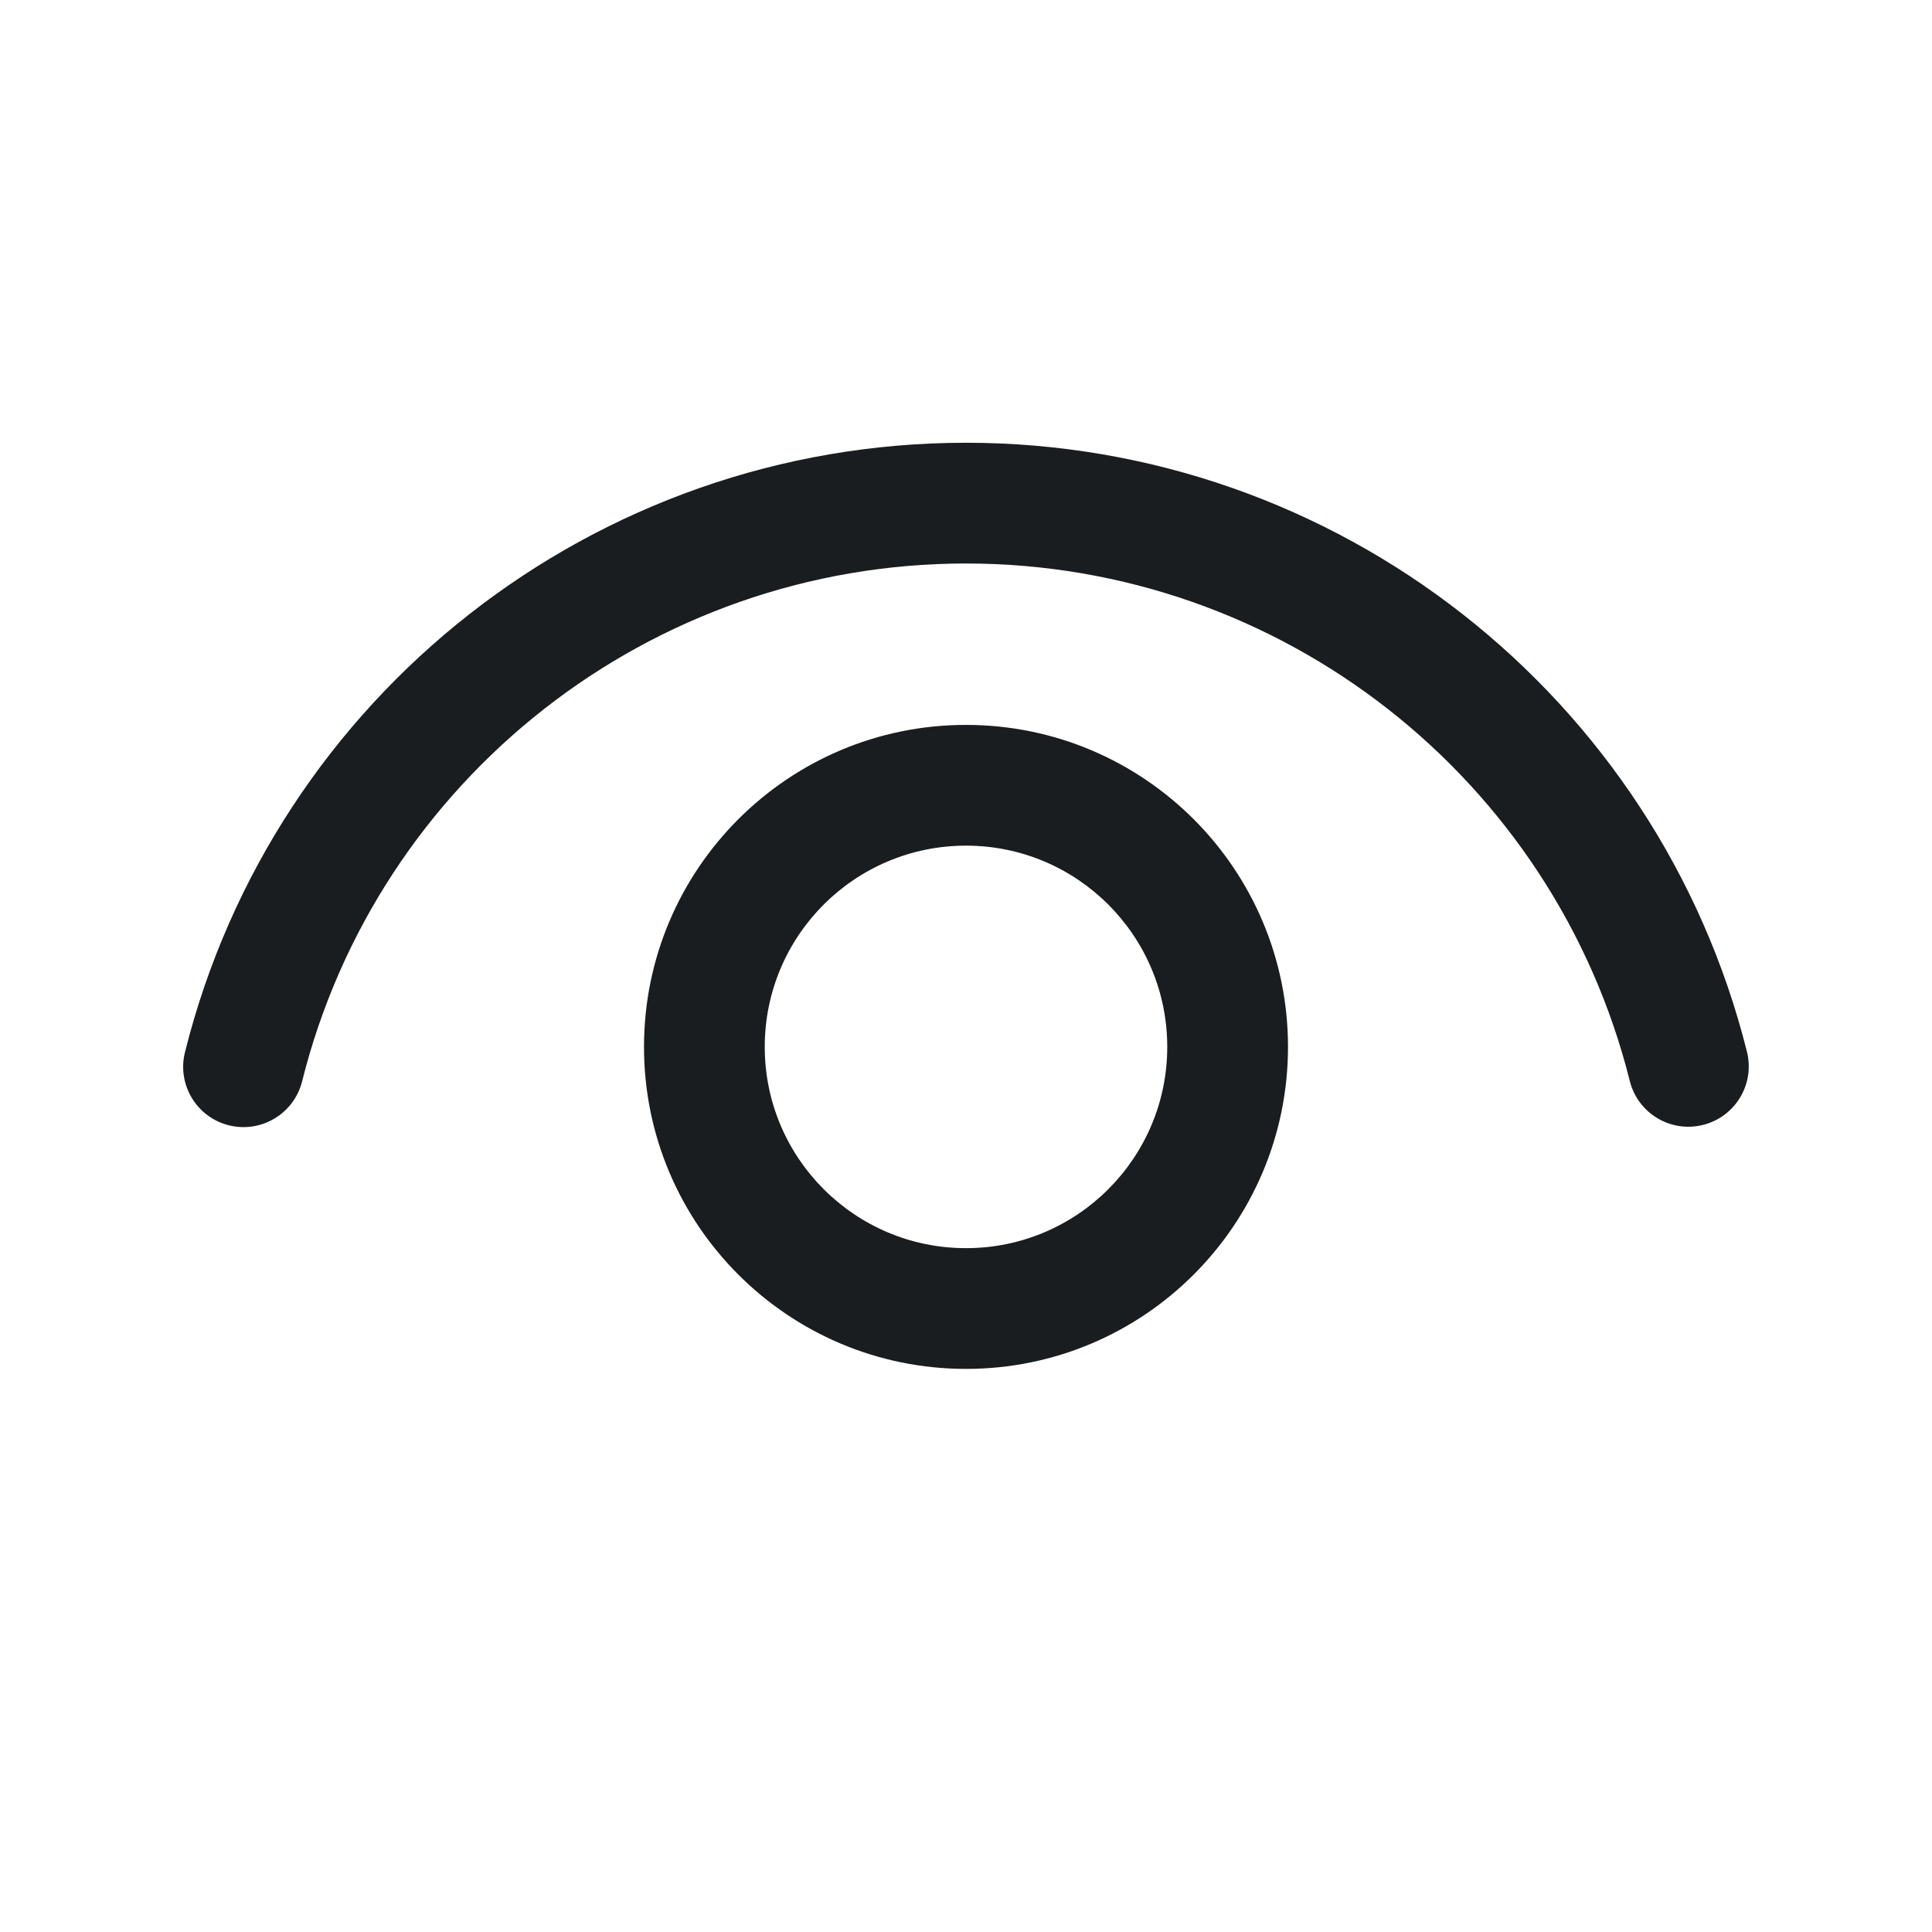 <svg width="24" height="24" viewBox="0 0 24 24" fill="none" xmlns="http://www.w3.org/2000/svg">
    <path d="M12 9.005C14.209 9.005 16 10.796 16 13.005C16 15.214 14.209 17.005 12 17.005C9.791 17.005 8 15.214 8 13.005C8 10.796 9.791 9.005 12 9.005ZM12 10.505C10.619 10.505 9.5 11.624 9.5 13.005C9.5 14.385 10.619 15.505 12 15.505C13.381 15.505 14.5 14.385 14.5 13.005C14.5 11.624 13.381 10.505 12 10.505ZM12 5.5C16.613 5.5 20.596 8.65 21.701 13.064C21.802 13.466 21.558 13.873 21.156 13.974C20.754 14.075 20.347 13.831 20.246 13.429C19.307 9.678 15.921 7 12 7C8.077 7 4.69 9.68 3.753 13.433C3.652 13.835 3.245 14.079 2.843 13.979C2.442 13.879 2.197 13.472 2.298 13.07C3.401 8.653 7.384 5.5 12 5.5Z" fill="#1A1D1F"/>
</svg>
